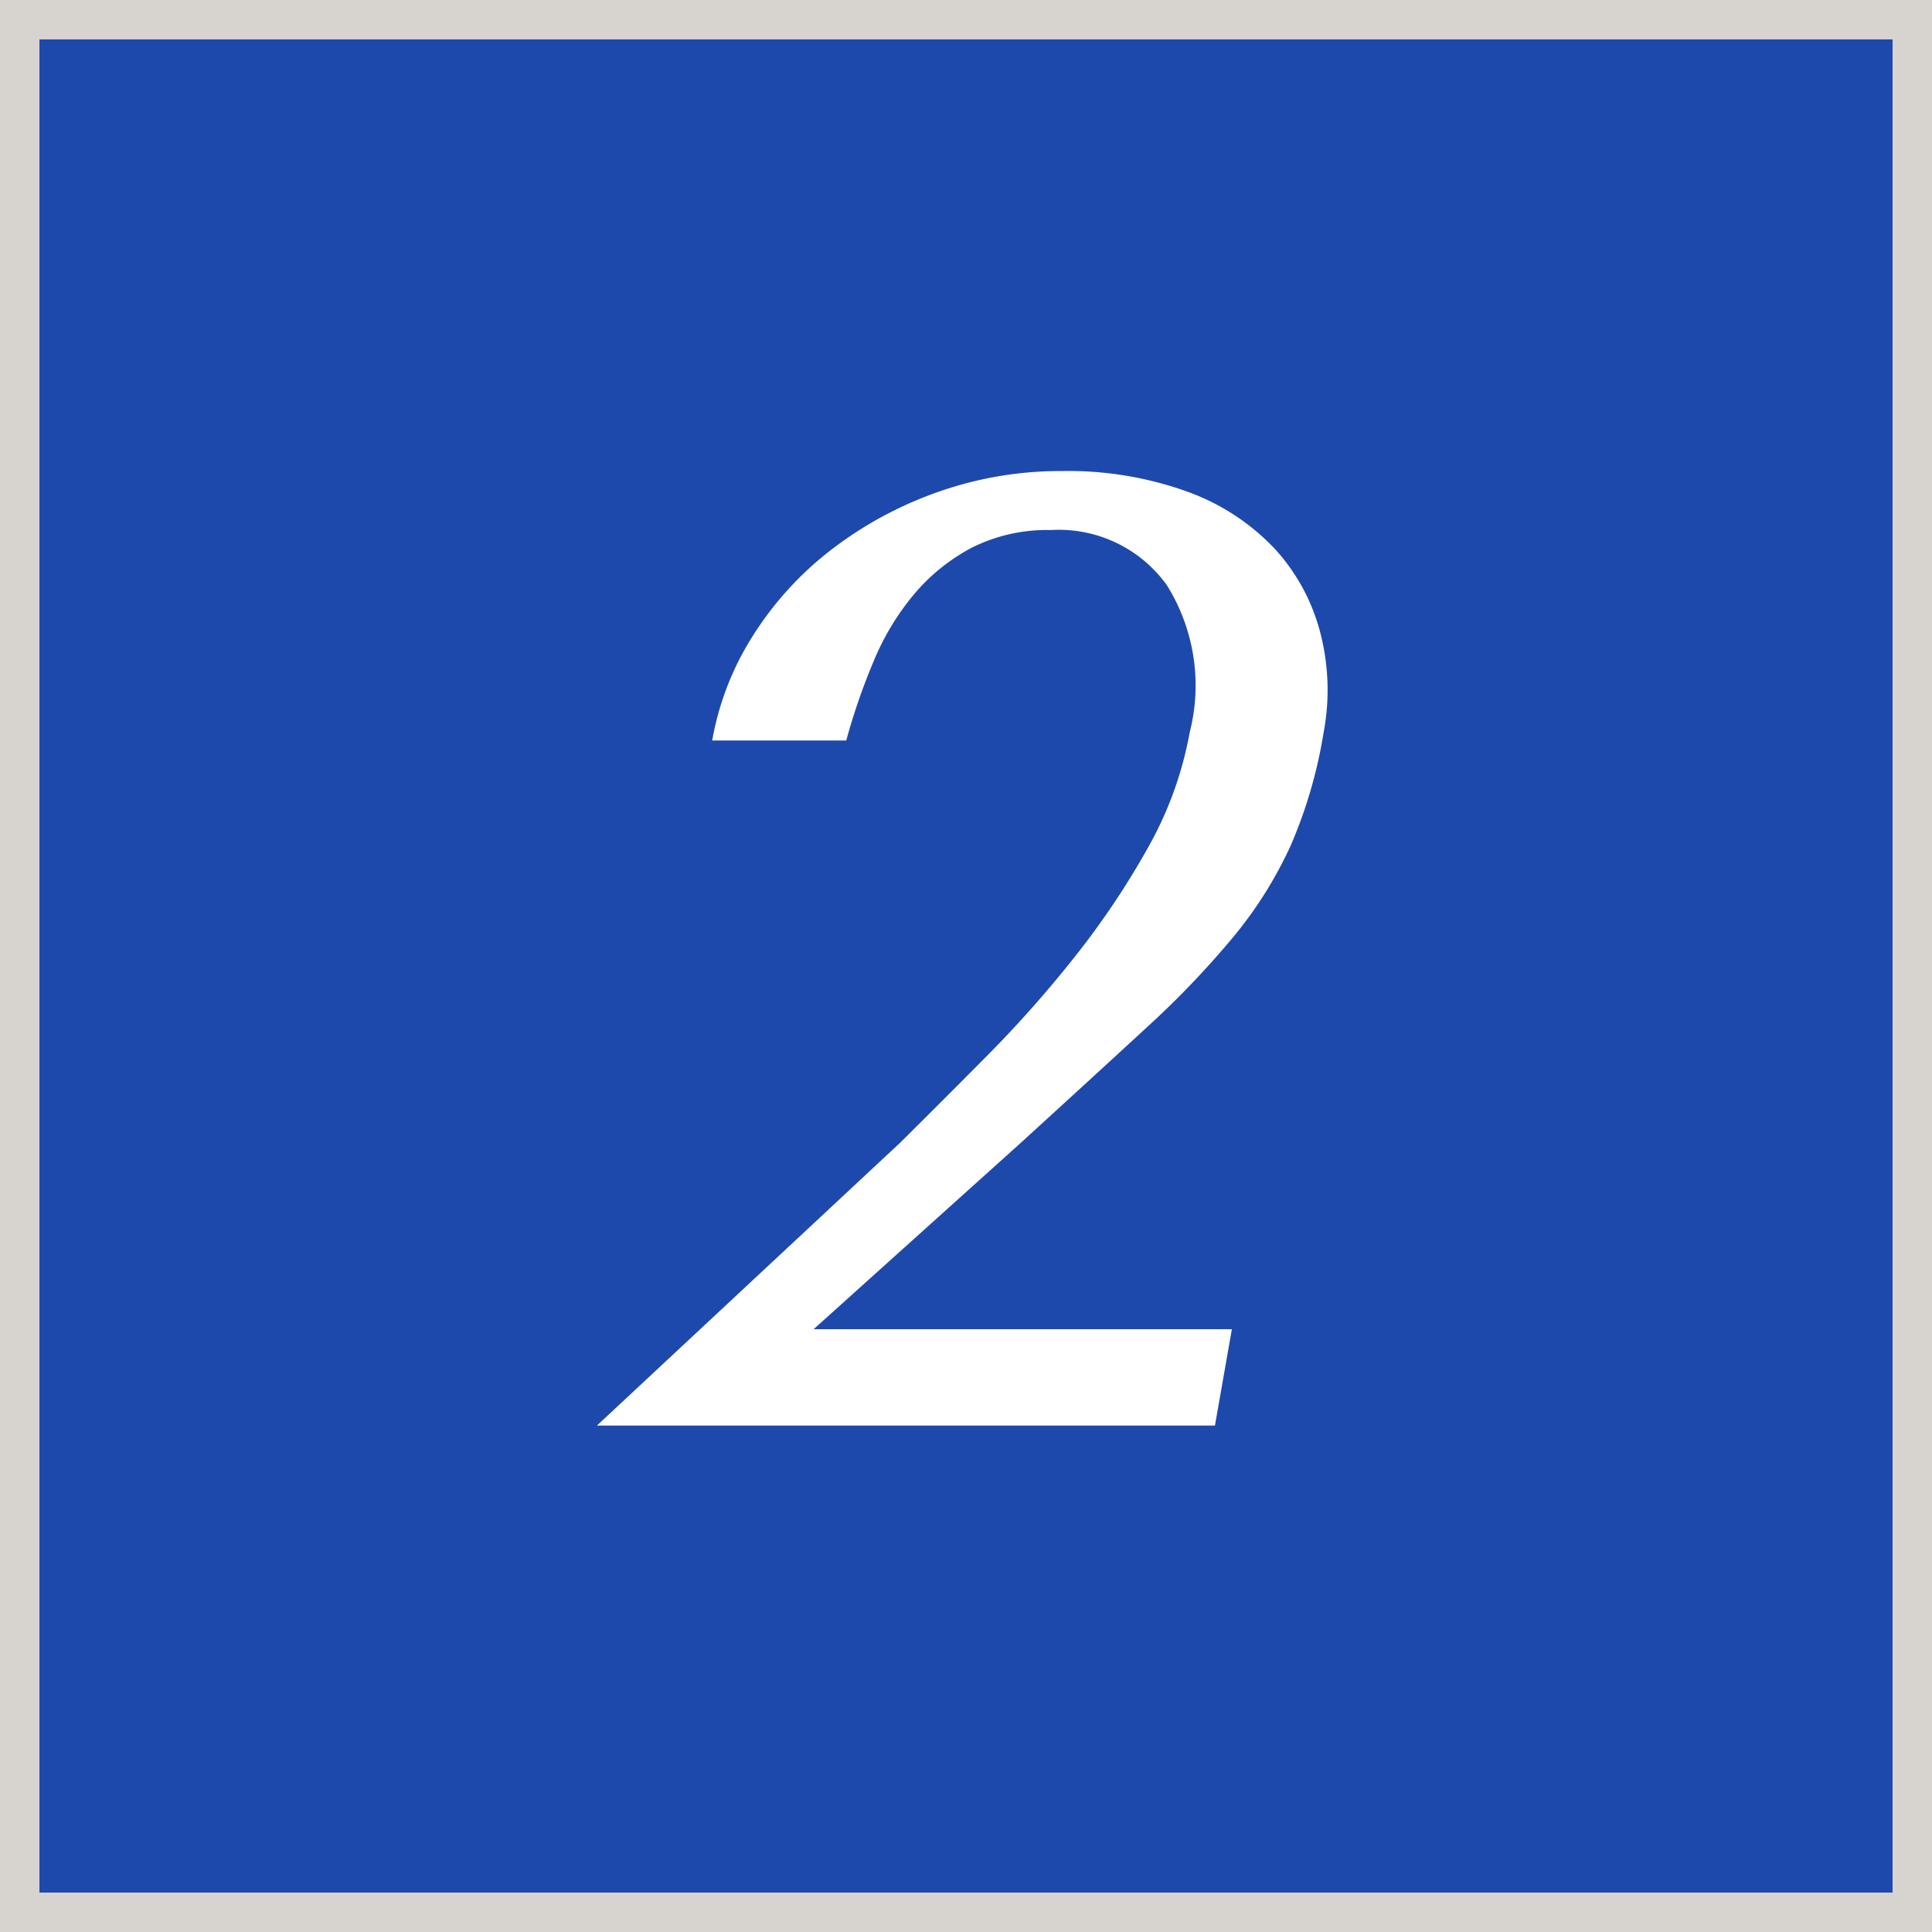 <svg xmlns="http://www.w3.org/2000/svg" width="49" height="49" data-name="2.svg"><rect width="100%" height="100%" fill="#808080" stroke="none"/><path d="M.5.5h48v48H.5z" style="fill:#1e49ac;stroke:#d7d4cf;stroke-width:1px"/><path d="M320.743 98.212h-10.608l5.253-4.726q1.863-1.7 3.191-2.924a23 23 0 0 0 2.226-2.329 10.4 10.4 0 0 0 1.435-2.3 12 12 0 0 0 .83-2.856 5.8 5.8 0 0 0-.085-2.533 5 5 0 0 0-1.154-2.125 5.7 5.7 0 0 0-2.205-1.445 8.9 8.9 0 0 0-3.207-.527 9.3 9.3 0 0 0-3.119.527 9.7 9.7 0 0 0-2.686 1.445 8.4 8.4 0 0 0-2 2.176 7.3 7.3 0 0 0-1.051 2.686h3.4a16 16 0 0 1 .7-2.023 6.5 6.5 0 0 1 1.031-1.7 4.9 4.9 0 0 1 1.464-1.173 4.26 4.26 0 0 1 2-.442 3.37 3.37 0 0 1 2.933 1.394 4.8 4.8 0 0 1 .582 3.74 9.3 9.3 0 0 1-1.059 2.924 20.6 20.6 0 0 1-1.846 2.754 30 30 0 0 1-2.228 2.516q-1.18 1.19-2.209 2.21l-7.691 7.174h15.674Z" style="fill:#fff;fill-rule:evenodd" transform="translate(-289.5 -64.5)"/></svg>